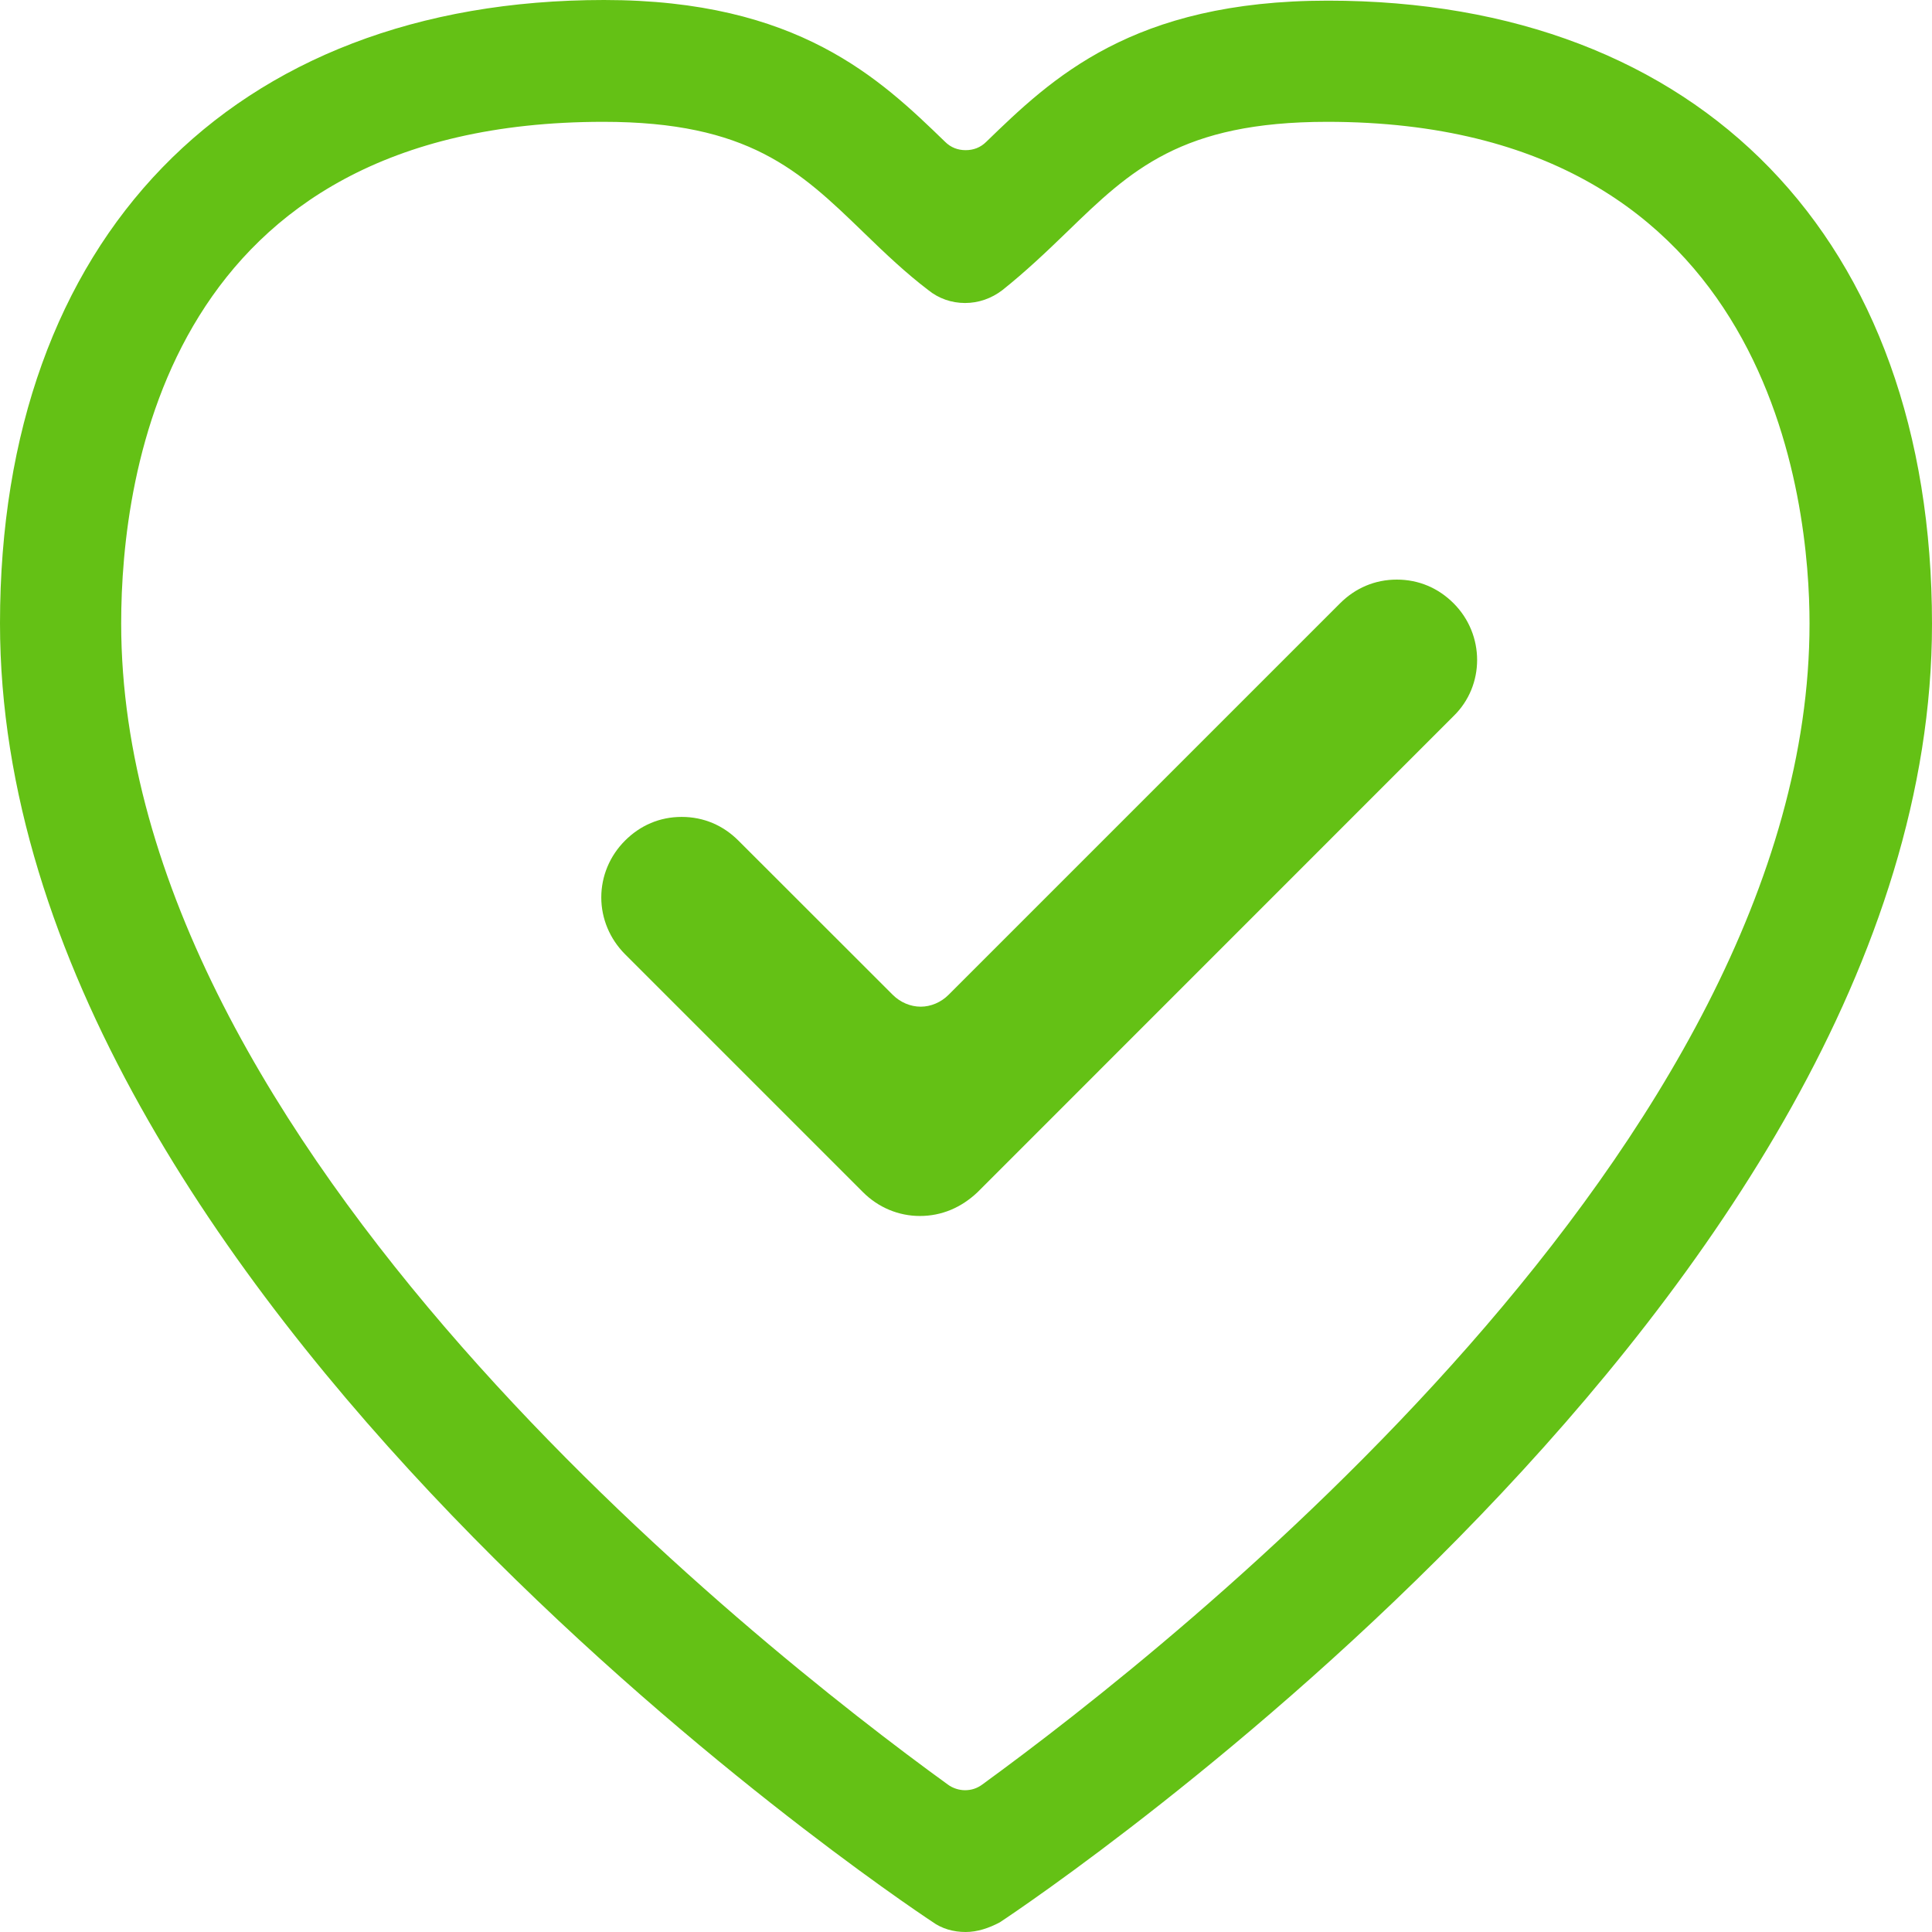 <svg xmlns="http://www.w3.org/2000/svg" width="18" height="18" viewBox="0 0 18 18" fill="none">
<path d="M9.206 17.345L13.465 13.628L16.492 9.225L17.471 5.754L16.642 2.619L14.341 0.763L11.849 0.517L10.377 1.135L8.996 2.228L6.762 0.715L4.414 0.517L2.305 1.592L0.594 3.94V8.102L2.762 11.622L6.125 15.466L9.206 17.345Z" fill="none"/>
<path d="M8.997 18C8.883 18 8.775 17.97 8.685 17.904C8.33 17.67 0 12.072 0 5.808C0 2.228 2.156 0 5.628 0C7.435 0 8.198 0.733 8.805 1.321C8.859 1.375 8.925 1.399 8.997 1.399C9.069 1.399 9.135 1.375 9.189 1.321C9.796 0.733 10.546 0.006 12.372 0.006C15.844 0.006 18 2.228 18 5.814C18 12.072 9.67 17.676 9.315 17.91C9.213 17.964 9.105 18 8.997 18ZM5.622 1.135C1.568 1.135 1.129 4.402 1.129 5.808C1.129 10.661 7.021 15.315 8.829 16.625C8.877 16.661 8.937 16.679 8.991 16.679C9.051 16.679 9.105 16.661 9.153 16.625C10.961 15.309 16.859 10.649 16.859 5.808C16.859 4.709 16.535 1.135 12.366 1.135C11.003 1.135 10.534 1.586 9.946 2.156C9.748 2.348 9.55 2.535 9.339 2.703C9.237 2.781 9.117 2.823 8.991 2.823C8.865 2.823 8.745 2.781 8.649 2.703C8.444 2.547 8.258 2.372 8.042 2.162C7.447 1.586 6.973 1.135 5.622 1.135Z" fill="#64c115"/>
<path d="M8.57 11.329C8.372 11.329 8.183 11.25 8.041 11.108L5.823 8.89C5.681 8.747 5.602 8.558 5.602 8.361C5.602 8.163 5.681 7.974 5.823 7.832C5.965 7.69 6.146 7.611 6.351 7.611C6.557 7.611 6.738 7.69 6.88 7.832L8.317 9.268C8.388 9.339 8.483 9.379 8.578 9.379C8.672 9.379 8.767 9.339 8.838 9.268L12.485 5.621C12.627 5.479 12.809 5.4 13.014 5.4C13.219 5.4 13.401 5.479 13.543 5.621C13.835 5.913 13.835 6.387 13.543 6.671L9.107 11.108C8.957 11.25 8.775 11.329 8.57 11.329Z" fill="#64c115"/>
</svg>